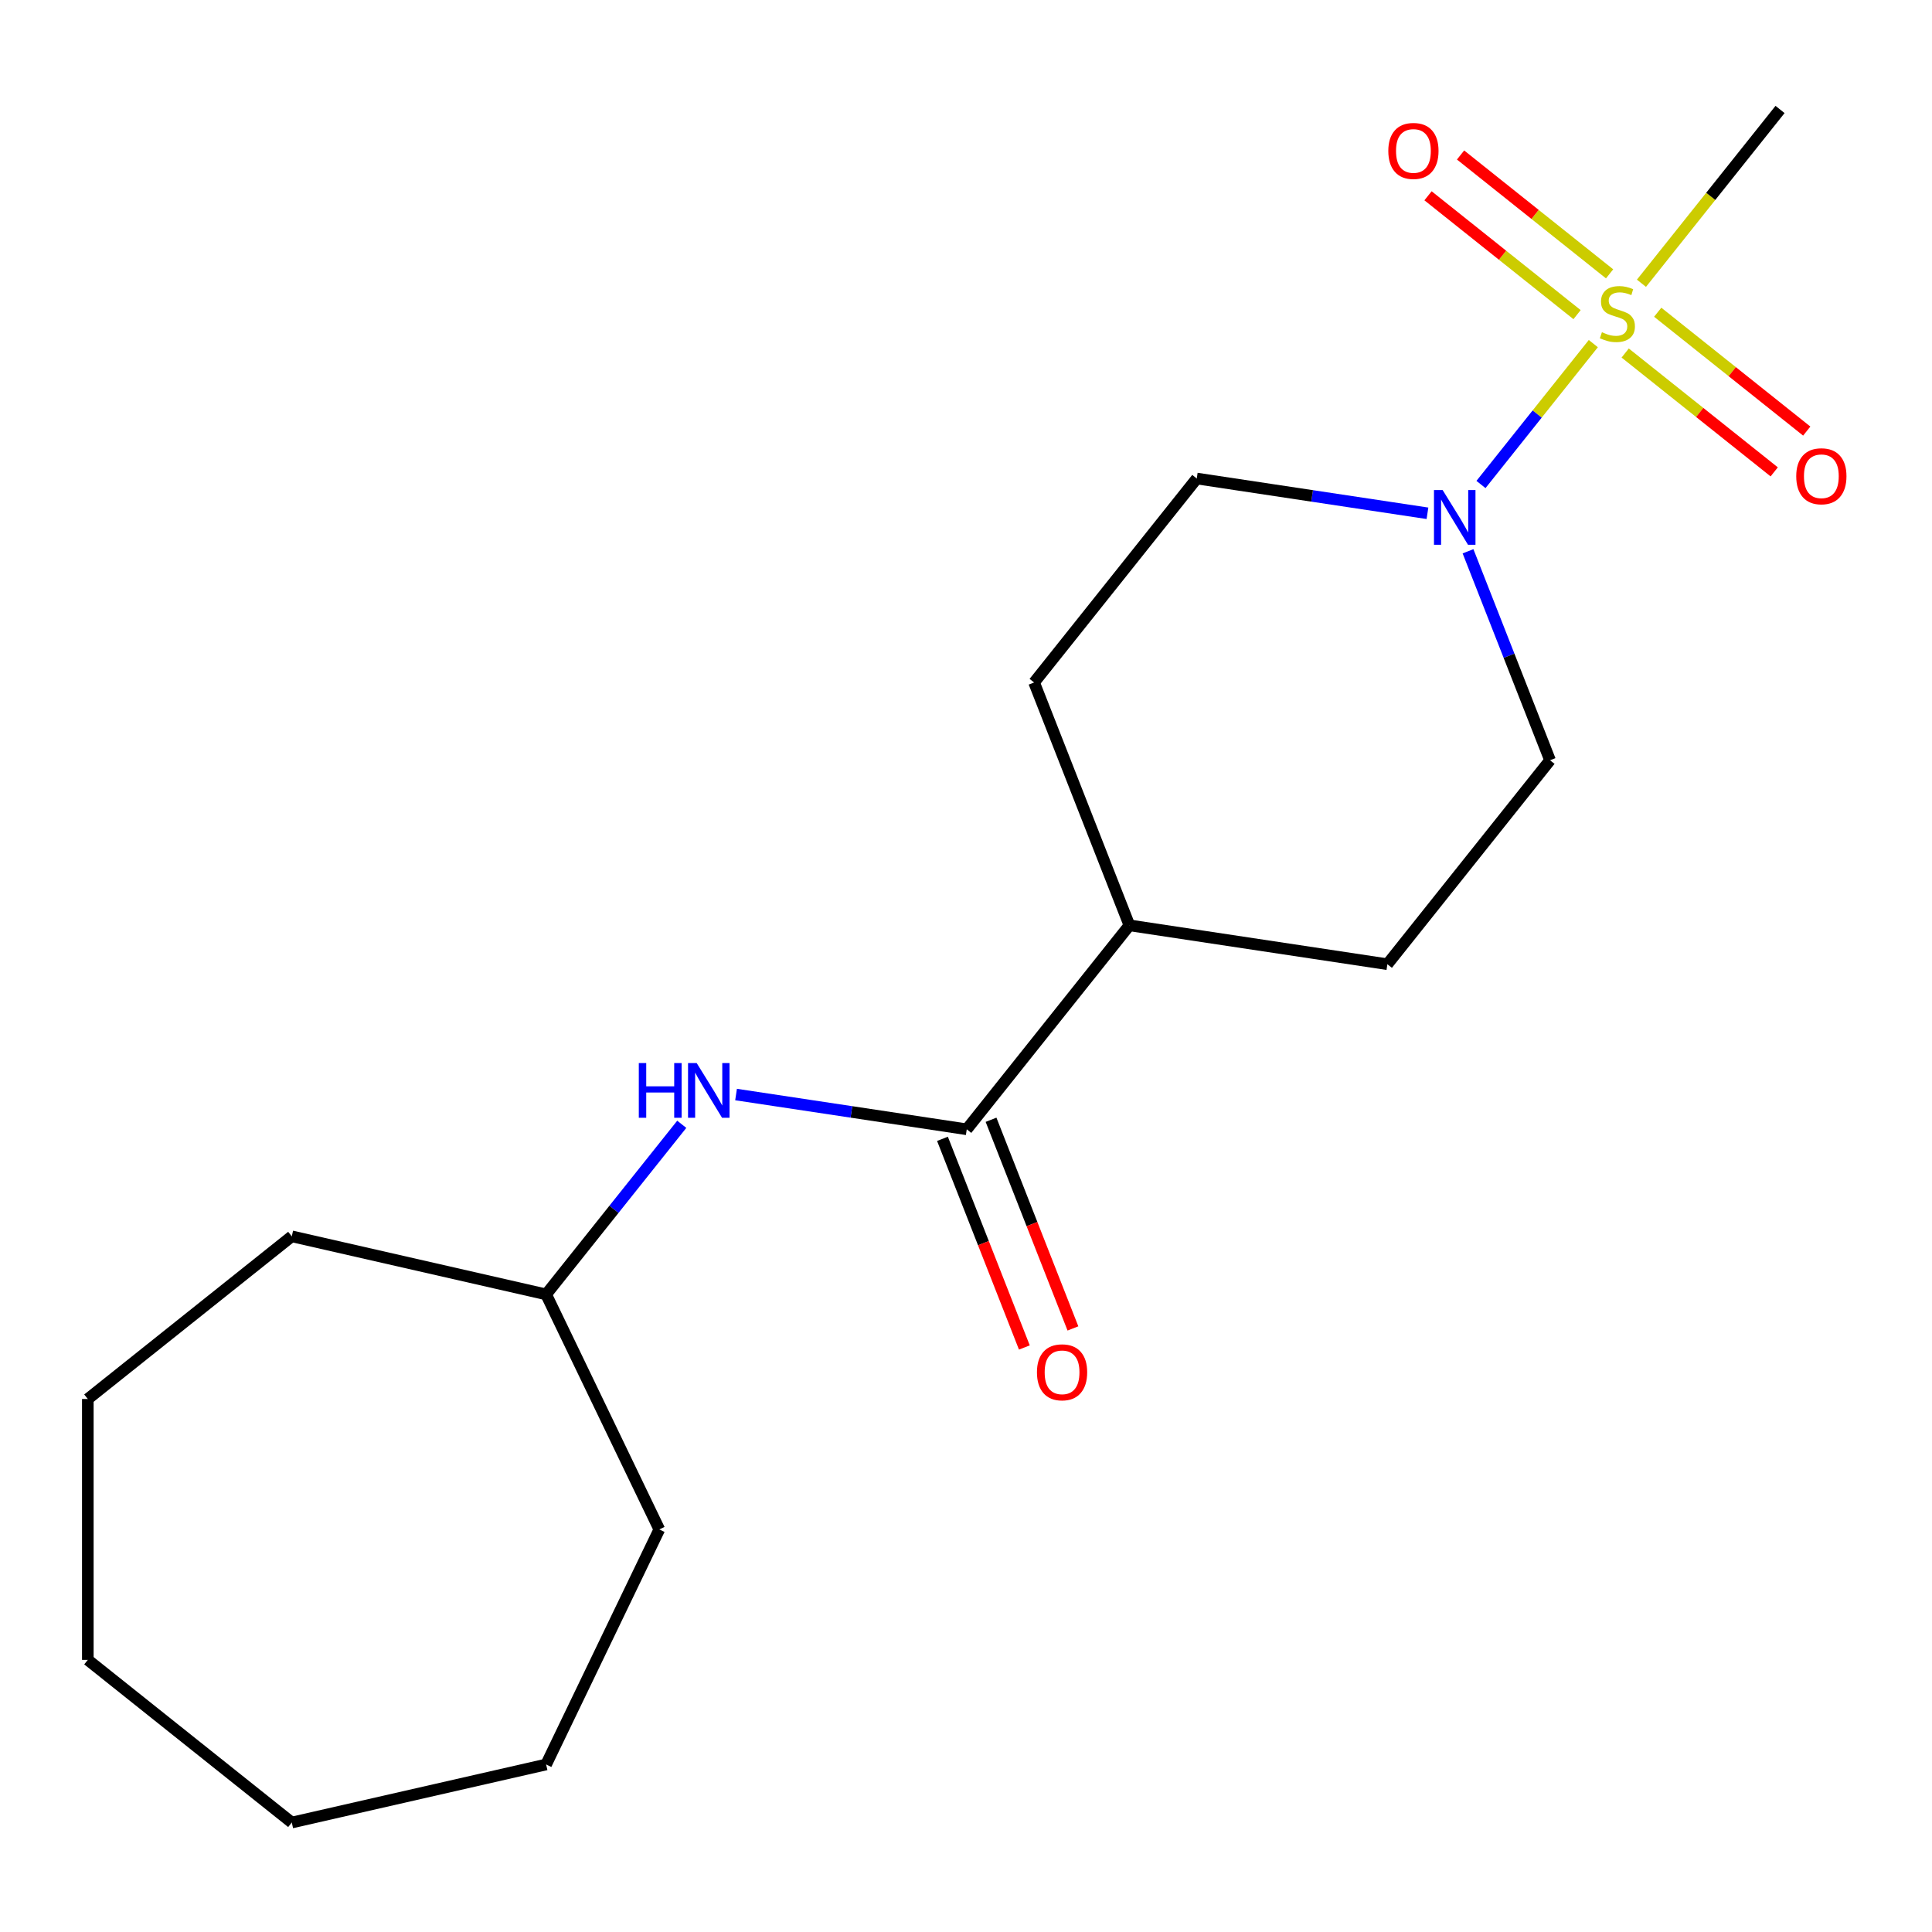 <?xml version='1.0' encoding='iso-8859-1'?>
<svg version='1.1' baseProfile='full'
              xmlns='http://www.w3.org/2000/svg'
                      xmlns:rdkit='http://www.rdkit.org/xml'
                      xmlns:xlink='http://www.w3.org/1999/xlink'
                  xml:space='preserve'
width='1000px' height='1000px' viewBox='0 0 1000 1000'>
<!-- END OF HEADER -->
<rect style='opacity:1.0;fill:#FFFFFF;stroke:none' width='1000' height='1000' x='0' y='0'> </rect>
<path class='bond-0' d='M 824.701,177.852 L 795.626,214.311' style='fill:none;fill-rule:evenodd;stroke:#CCCC00;stroke-width:6px;stroke-linecap:butt;stroke-linejoin:miter;stroke-opacity:1' />
<path class='bond-0' d='M 795.626,214.311 L 766.551,250.77' style='fill:none;fill-rule:evenodd;stroke:#0000FF;stroke-width:6px;stroke-linecap:butt;stroke-linejoin:miter;stroke-opacity:1' />
<path class='bond-3' d='M 833.12,141.743 L 794.55,110.984' style='fill:none;fill-rule:evenodd;stroke:#CCCC00;stroke-width:6px;stroke-linecap:butt;stroke-linejoin:miter;stroke-opacity:1' />
<path class='bond-3' d='M 794.55,110.984 L 755.98,80.226' style='fill:none;fill-rule:evenodd;stroke:#FF0000;stroke-width:6px;stroke-linecap:butt;stroke-linejoin:miter;stroke-opacity:1' />
<path class='bond-3' d='M 816.281,162.857 L 777.712,132.099' style='fill:none;fill-rule:evenodd;stroke:#CCCC00;stroke-width:6px;stroke-linecap:butt;stroke-linejoin:miter;stroke-opacity:1' />
<path class='bond-3' d='M 777.712,132.099 L 739.142,101.341' style='fill:none;fill-rule:evenodd;stroke:#FF0000;stroke-width:6px;stroke-linecap:butt;stroke-linejoin:miter;stroke-opacity:1' />
<path class='bond-4' d='M 841.193,182.724 L 879.763,213.482' style='fill:none;fill-rule:evenodd;stroke:#CCCC00;stroke-width:6px;stroke-linecap:butt;stroke-linejoin:miter;stroke-opacity:1' />
<path class='bond-4' d='M 879.763,213.482 L 918.333,244.24' style='fill:none;fill-rule:evenodd;stroke:#FF0000;stroke-width:6px;stroke-linecap:butt;stroke-linejoin:miter;stroke-opacity:1' />
<path class='bond-4' d='M 858.031,161.609 L 896.601,192.367' style='fill:none;fill-rule:evenodd;stroke:#CCCC00;stroke-width:6px;stroke-linecap:butt;stroke-linejoin:miter;stroke-opacity:1' />
<path class='bond-4' d='M 896.601,192.367 L 935.171,223.126' style='fill:none;fill-rule:evenodd;stroke:#FF0000;stroke-width:6px;stroke-linecap:butt;stroke-linejoin:miter;stroke-opacity:1' />
<path class='bond-11' d='M 849.612,146.614 L 885.48,101.637' style='fill:none;fill-rule:evenodd;stroke:#CCCC00;stroke-width:6px;stroke-linecap:butt;stroke-linejoin:miter;stroke-opacity:1' />
<path class='bond-11' d='M 885.48,101.637 L 921.348,56.66' style='fill:none;fill-rule:evenodd;stroke:#000000;stroke-width:6px;stroke-linecap:butt;stroke-linejoin:miter;stroke-opacity:1' />
<path class='bond-6' d='M 759.847,285.342 L 781.073,339.423' style='fill:none;fill-rule:evenodd;stroke:#0000FF;stroke-width:6px;stroke-linecap:butt;stroke-linejoin:miter;stroke-opacity:1' />
<path class='bond-6' d='M 781.073,339.423 L 802.298,393.504' style='fill:none;fill-rule:evenodd;stroke:#000000;stroke-width:6px;stroke-linecap:butt;stroke-linejoin:miter;stroke-opacity:1' />
<path class='bond-7' d='M 738.849,265.678 L 679.145,256.679' style='fill:none;fill-rule:evenodd;stroke:#0000FF;stroke-width:6px;stroke-linecap:butt;stroke-linejoin:miter;stroke-opacity:1' />
<path class='bond-7' d='M 679.145,256.679 L 619.44,247.68' style='fill:none;fill-rule:evenodd;stroke:#000000;stroke-width:6px;stroke-linecap:butt;stroke-linejoin:miter;stroke-opacity:1' />
<path class='bond-1' d='M 500.39,584.524 L 584.582,478.952' style='fill:none;fill-rule:evenodd;stroke:#000000;stroke-width:6px;stroke-linecap:butt;stroke-linejoin:miter;stroke-opacity:1' />
<path class='bond-2' d='M 500.39,584.524 L 440.686,575.525' style='fill:none;fill-rule:evenodd;stroke:#000000;stroke-width:6px;stroke-linecap:butt;stroke-linejoin:miter;stroke-opacity:1' />
<path class='bond-2' d='M 440.686,575.525 L 380.982,566.526' style='fill:none;fill-rule:evenodd;stroke:#0000FF;stroke-width:6px;stroke-linecap:butt;stroke-linejoin:miter;stroke-opacity:1' />
<path class='bond-8' d='M 487.821,589.458 L 509.015,643.459' style='fill:none;fill-rule:evenodd;stroke:#000000;stroke-width:6px;stroke-linecap:butt;stroke-linejoin:miter;stroke-opacity:1' />
<path class='bond-8' d='M 509.015,643.459 L 530.208,697.46' style='fill:none;fill-rule:evenodd;stroke:#FF0000;stroke-width:6px;stroke-linecap:butt;stroke-linejoin:miter;stroke-opacity:1' />
<path class='bond-8' d='M 512.96,579.591 L 534.154,633.592' style='fill:none;fill-rule:evenodd;stroke:#000000;stroke-width:6px;stroke-linecap:butt;stroke-linejoin:miter;stroke-opacity:1' />
<path class='bond-8' d='M 534.154,633.592 L 555.348,687.594' style='fill:none;fill-rule:evenodd;stroke:#FF0000;stroke-width:6px;stroke-linecap:butt;stroke-linejoin:miter;stroke-opacity:1' />
<path class='bond-12' d='M 352.882,581.935 L 317.778,625.953' style='fill:none;fill-rule:evenodd;stroke:#0000FF;stroke-width:6px;stroke-linecap:butt;stroke-linejoin:miter;stroke-opacity:1' />
<path class='bond-12' d='M 317.778,625.953 L 282.674,669.972' style='fill:none;fill-rule:evenodd;stroke:#000000;stroke-width:6px;stroke-linecap:butt;stroke-linejoin:miter;stroke-opacity:1' />
<path class='bond-5' d='M 584.582,478.952 L 535.249,353.253' style='fill:none;fill-rule:evenodd;stroke:#000000;stroke-width:6px;stroke-linecap:butt;stroke-linejoin:miter;stroke-opacity:1' />
<path class='bond-19' d='M 584.582,478.952 L 718.106,499.077' style='fill:none;fill-rule:evenodd;stroke:#000000;stroke-width:6px;stroke-linecap:butt;stroke-linejoin:miter;stroke-opacity:1' />
<path class='bond-9' d='M 802.298,393.504 L 718.106,499.077' style='fill:none;fill-rule:evenodd;stroke:#000000;stroke-width:6px;stroke-linecap:butt;stroke-linejoin:miter;stroke-opacity:1' />
<path class='bond-10' d='M 619.44,247.68 L 535.249,353.253' style='fill:none;fill-rule:evenodd;stroke:#000000;stroke-width:6px;stroke-linecap:butt;stroke-linejoin:miter;stroke-opacity:1' />
<path class='bond-13' d='M 282.674,669.972 L 341.263,791.632' style='fill:none;fill-rule:evenodd;stroke:#000000;stroke-width:6px;stroke-linecap:butt;stroke-linejoin:miter;stroke-opacity:1' />
<path class='bond-14' d='M 282.674,669.972 L 151.027,639.924' style='fill:none;fill-rule:evenodd;stroke:#000000;stroke-width:6px;stroke-linecap:butt;stroke-linejoin:miter;stroke-opacity:1' />
<path class='bond-16' d='M 341.263,791.632 L 282.674,913.292' style='fill:none;fill-rule:evenodd;stroke:#000000;stroke-width:6px;stroke-linecap:butt;stroke-linejoin:miter;stroke-opacity:1' />
<path class='bond-15' d='M 151.027,639.924 L 45.455,724.115' style='fill:none;fill-rule:evenodd;stroke:#000000;stroke-width:6px;stroke-linecap:butt;stroke-linejoin:miter;stroke-opacity:1' />
<path class='bond-18' d='M 45.455,724.115 L 45.455,859.148' style='fill:none;fill-rule:evenodd;stroke:#000000;stroke-width:6px;stroke-linecap:butt;stroke-linejoin:miter;stroke-opacity:1' />
<path class='bond-17' d='M 282.674,913.292 L 151.027,943.34' style='fill:none;fill-rule:evenodd;stroke:#000000;stroke-width:6px;stroke-linecap:butt;stroke-linejoin:miter;stroke-opacity:1' />
<path class='bond-20' d='M 151.027,943.34 L 45.455,859.148' style='fill:none;fill-rule:evenodd;stroke:#000000;stroke-width:6px;stroke-linecap:butt;stroke-linejoin:miter;stroke-opacity:1' />
<path  class='atom-0' d='M 829.156 171.953
Q 829.476 172.073, 830.796 172.633
Q 832.116 173.193, 833.556 173.553
Q 835.036 173.873, 836.476 173.873
Q 839.156 173.873, 840.716 172.593
Q 842.276 171.273, 842.276 168.993
Q 842.276 167.433, 841.476 166.473
Q 840.716 165.513, 839.516 164.993
Q 838.316 164.473, 836.316 163.873
Q 833.796 163.113, 832.276 162.393
Q 830.796 161.673, 829.716 160.153
Q 828.676 158.633, 828.676 156.073
Q 828.676 152.513, 831.076 150.313
Q 833.516 148.113, 838.316 148.113
Q 841.596 148.113, 845.316 149.673
L 844.396 152.753
Q 840.996 151.353, 838.436 151.353
Q 835.676 151.353, 834.156 152.513
Q 832.636 153.633, 832.676 155.593
Q 832.676 157.113, 833.436 158.033
Q 834.236 158.953, 835.356 159.473
Q 836.516 159.993, 838.436 160.593
Q 840.996 161.393, 842.516 162.193
Q 844.036 162.993, 845.116 164.633
Q 846.236 166.233, 846.236 168.993
Q 846.236 172.913, 843.596 175.033
Q 840.996 177.113, 836.636 177.113
Q 834.116 177.113, 832.196 176.553
Q 830.316 176.033, 828.076 175.113
L 829.156 171.953
' fill='#CCCC00'/>
<path  class='atom-1' d='M 746.705 253.646
L 755.985 268.646
Q 756.905 270.126, 758.385 272.806
Q 759.865 275.486, 759.945 275.646
L 759.945 253.646
L 763.705 253.646
L 763.705 281.966
L 759.825 281.966
L 749.865 265.566
Q 748.705 263.646, 747.465 261.446
Q 746.265 259.246, 745.905 258.566
L 745.905 281.966
L 742.225 281.966
L 742.225 253.646
L 746.705 253.646
' fill='#0000FF'/>
<path  class='atom-3' d='M 330.646 550.239
L 334.486 550.239
L 334.486 562.279
L 348.966 562.279
L 348.966 550.239
L 352.806 550.239
L 352.806 578.559
L 348.966 578.559
L 348.966 565.479
L 334.486 565.479
L 334.486 578.559
L 330.646 578.559
L 330.646 550.239
' fill='#0000FF'/>
<path  class='atom-3' d='M 360.606 550.239
L 369.886 565.239
Q 370.806 566.719, 372.286 569.399
Q 373.766 572.079, 373.846 572.239
L 373.846 550.239
L 377.606 550.239
L 377.606 578.559
L 373.726 578.559
L 363.766 562.159
Q 362.606 560.239, 361.366 558.039
Q 360.166 555.839, 359.806 555.159
L 359.806 578.559
L 356.126 578.559
L 356.126 550.239
L 360.606 550.239
' fill='#0000FF'/>
<path  class='atom-4' d='M 718.584 78.122
Q 718.584 71.322, 721.944 67.522
Q 725.304 63.722, 731.584 63.722
Q 737.864 63.722, 741.224 67.522
Q 744.584 71.322, 744.584 78.122
Q 744.584 85.002, 741.184 88.922
Q 737.784 92.802, 731.584 92.802
Q 725.344 92.802, 721.944 88.922
Q 718.584 85.042, 718.584 78.122
M 731.584 89.602
Q 735.904 89.602, 738.224 86.722
Q 740.584 83.802, 740.584 78.122
Q 740.584 72.562, 738.224 69.762
Q 735.904 66.922, 731.584 66.922
Q 727.264 66.922, 724.904 69.722
Q 722.584 72.522, 722.584 78.122
Q 722.584 83.842, 724.904 86.722
Q 727.264 89.602, 731.584 89.602
' fill='#FF0000'/>
<path  class='atom-5' d='M 929.729 246.505
Q 929.729 239.705, 933.089 235.905
Q 936.449 232.105, 942.729 232.105
Q 949.009 232.105, 952.369 235.905
Q 955.729 239.705, 955.729 246.505
Q 955.729 253.385, 952.329 257.305
Q 948.929 261.185, 942.729 261.185
Q 936.489 261.185, 933.089 257.305
Q 929.729 253.425, 929.729 246.505
M 942.729 257.985
Q 947.049 257.985, 949.369 255.105
Q 951.729 252.185, 951.729 246.505
Q 951.729 240.945, 949.369 238.145
Q 947.049 235.305, 942.729 235.305
Q 938.409 235.305, 936.049 238.105
Q 933.729 240.905, 933.729 246.505
Q 933.729 252.225, 936.049 255.105
Q 938.409 257.985, 942.729 257.985
' fill='#FF0000'/>
<path  class='atom-9' d='M 536.723 710.303
Q 536.723 703.503, 540.083 699.703
Q 543.443 695.903, 549.723 695.903
Q 556.003 695.903, 559.363 699.703
Q 562.723 703.503, 562.723 710.303
Q 562.723 717.183, 559.323 721.103
Q 555.923 724.983, 549.723 724.983
Q 543.483 724.983, 540.083 721.103
Q 536.723 717.223, 536.723 710.303
M 549.723 721.783
Q 554.043 721.783, 556.363 718.903
Q 558.723 715.983, 558.723 710.303
Q 558.723 704.743, 556.363 701.943
Q 554.043 699.103, 549.723 699.103
Q 545.403 699.103, 543.043 701.903
Q 540.723 704.703, 540.723 710.303
Q 540.723 716.023, 543.043 718.903
Q 545.403 721.783, 549.723 721.783
' fill='#FF0000'/>
</svg>
